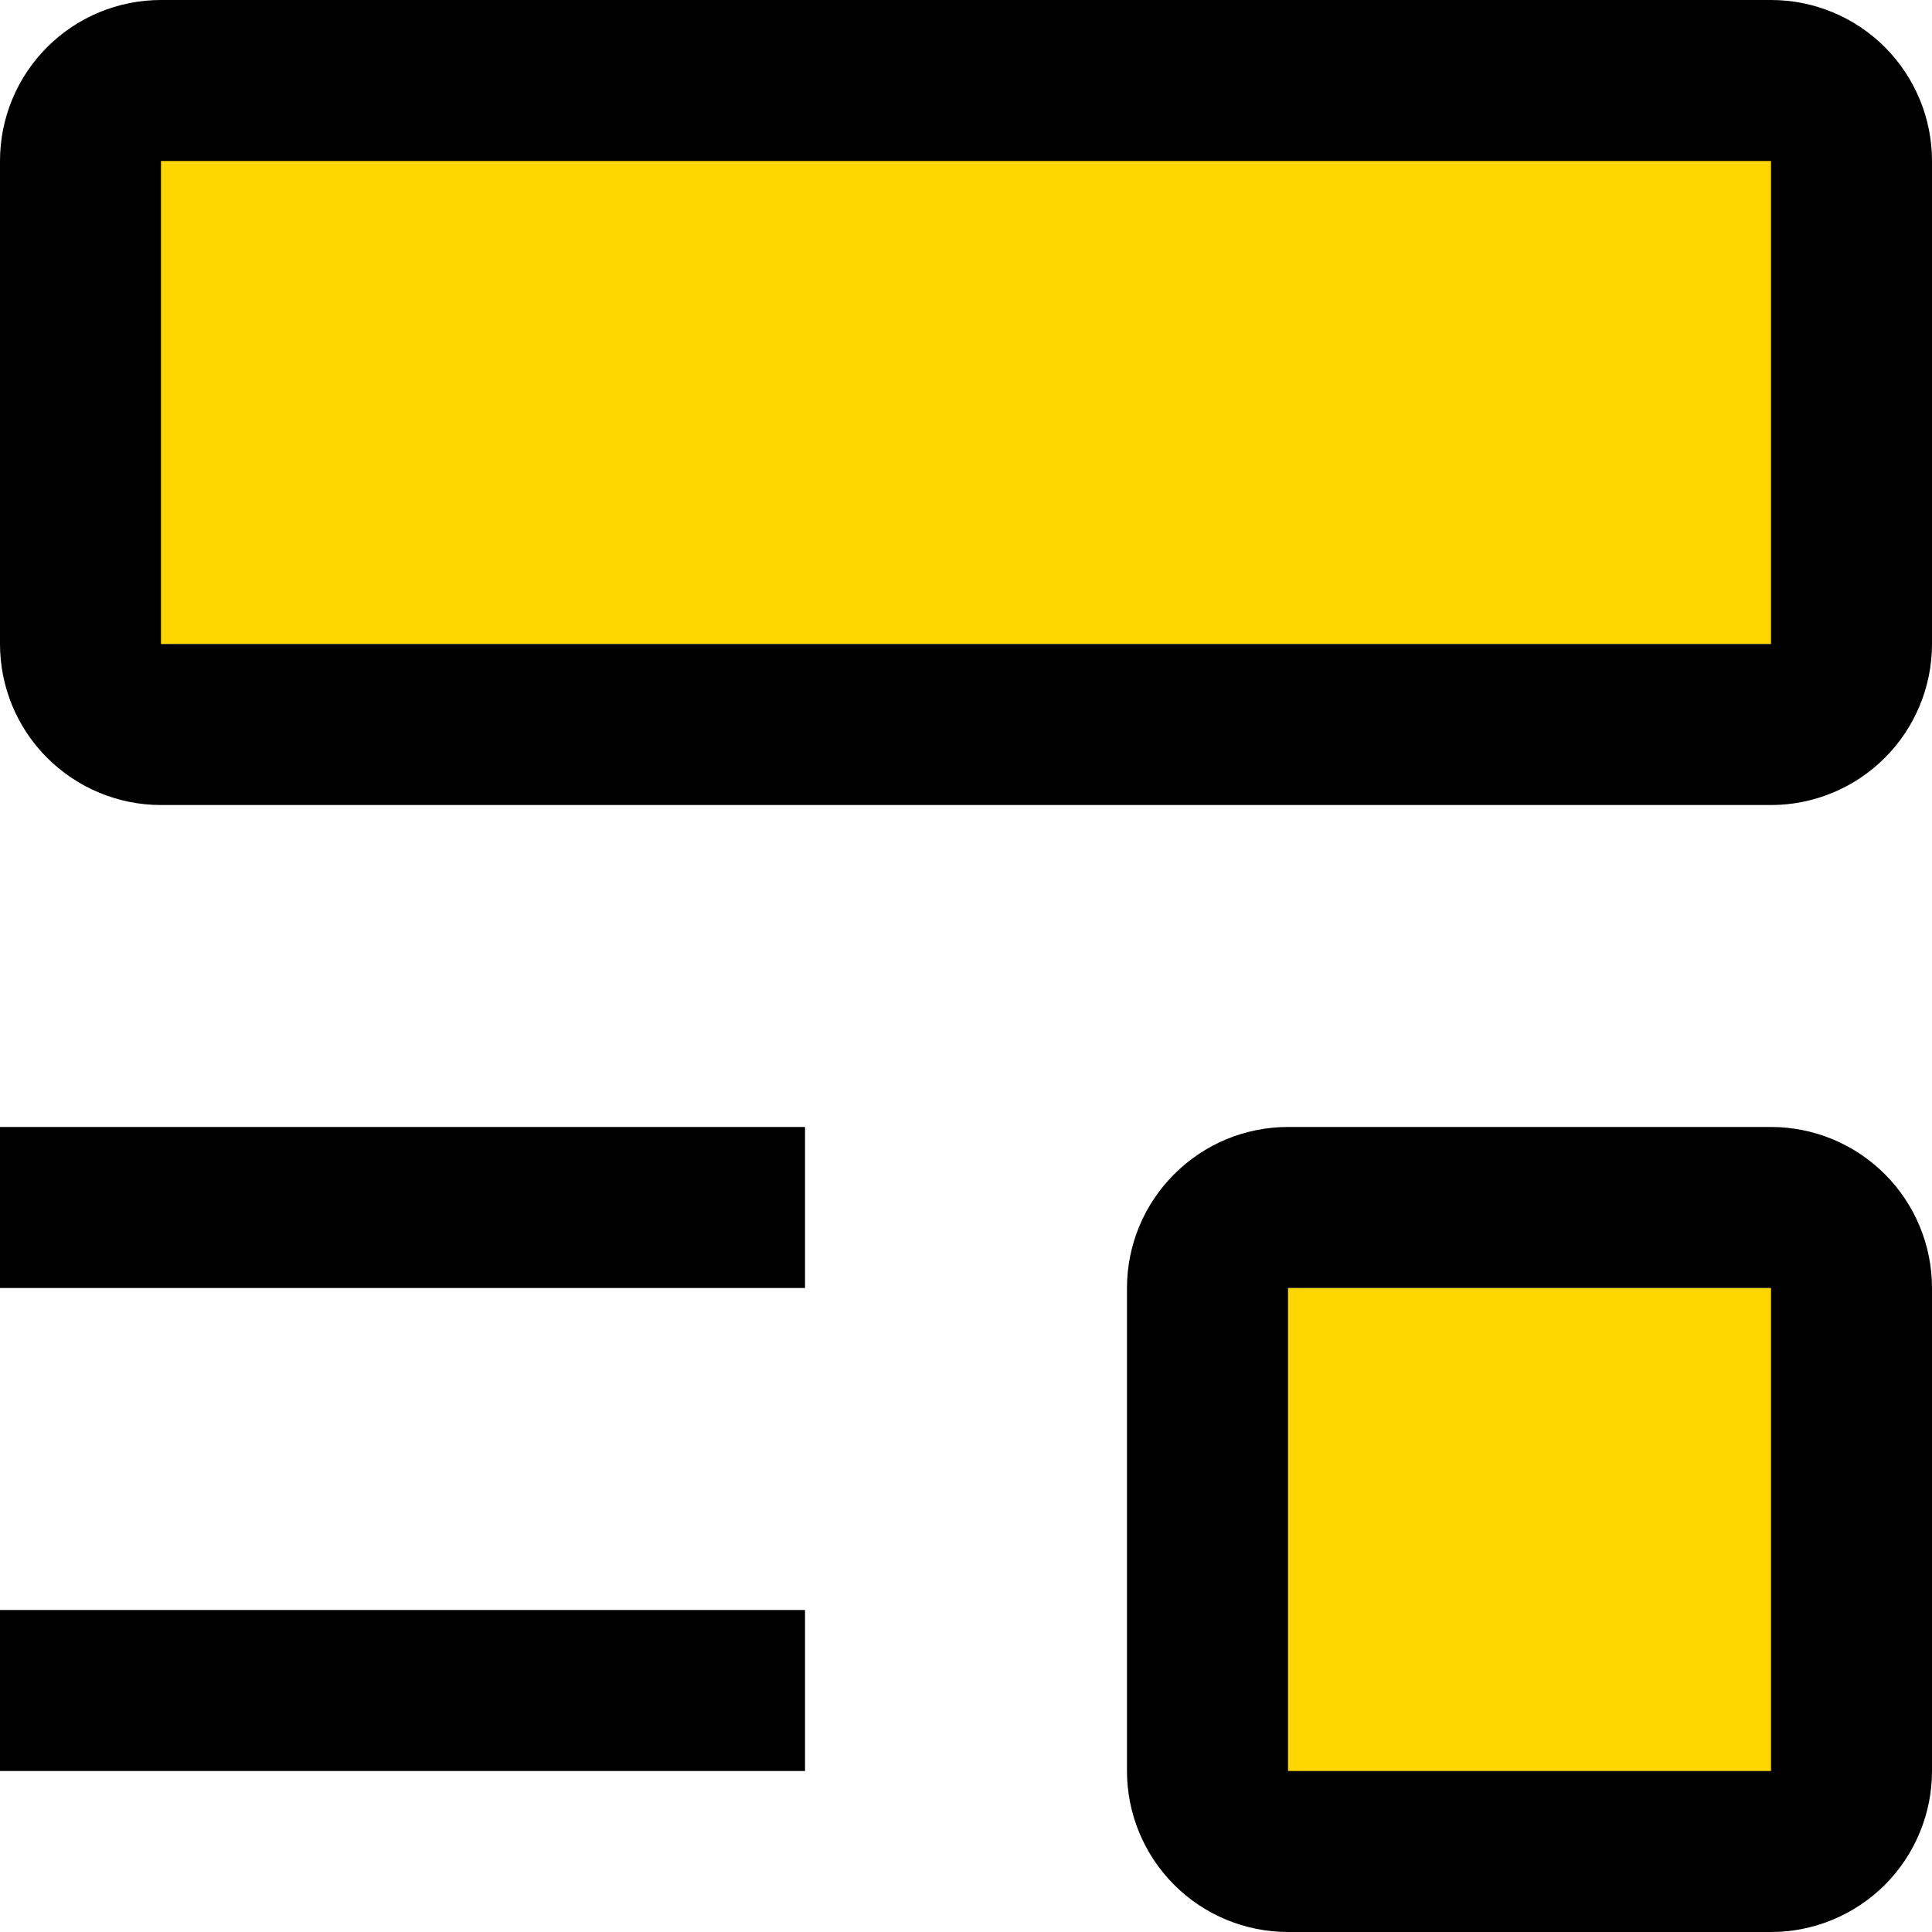 <svg width="25" height="25" viewBox="0 0 25 25" fill="none" xmlns="http://www.w3.org/2000/svg">
<rect x="1.391" y="1.389" width="22.222" height="6.944" fill="#FFD600"/>
<rect x="15.277" y="16.667" width="8.333" height="6.944" fill="#FFD600"/>
<path d="M0 20.833H10.417V22.917H0V20.833ZM0 14.583H10.417V16.667H0V14.583ZM22.917 10.417H2.083C1.531 10.417 1.001 10.197 0.61 9.806C0.219 9.416 0 8.886 0 8.333V2.083C0 1.531 0.219 1.001 0.61 0.61C1.001 0.219 1.531 0 2.083 0H22.917C23.469 0 23.999 0.219 24.39 0.61C24.78 1.001 25 1.531 25 2.083V8.333C25 8.886 24.78 9.416 24.39 9.806C23.999 10.197 23.469 10.417 22.917 10.417ZM2.083 2.083V8.333H22.917V2.083H12.5H2.083ZM22.917 25H16.667C16.114 25 15.584 24.78 15.194 24.39C14.803 23.999 14.583 23.469 14.583 22.917V16.667C14.583 16.114 14.803 15.584 15.194 15.194C15.584 14.803 16.114 14.583 16.667 14.583H22.917C23.469 14.583 23.999 14.803 24.39 15.194C24.78 15.584 25 16.114 25 16.667V22.917C25 23.469 24.78 23.999 24.39 24.39C23.999 24.78 23.469 25 22.917 25ZM16.667 16.667V22.917H22.917V16.667H16.667Z" fill="black"/>
</svg>
